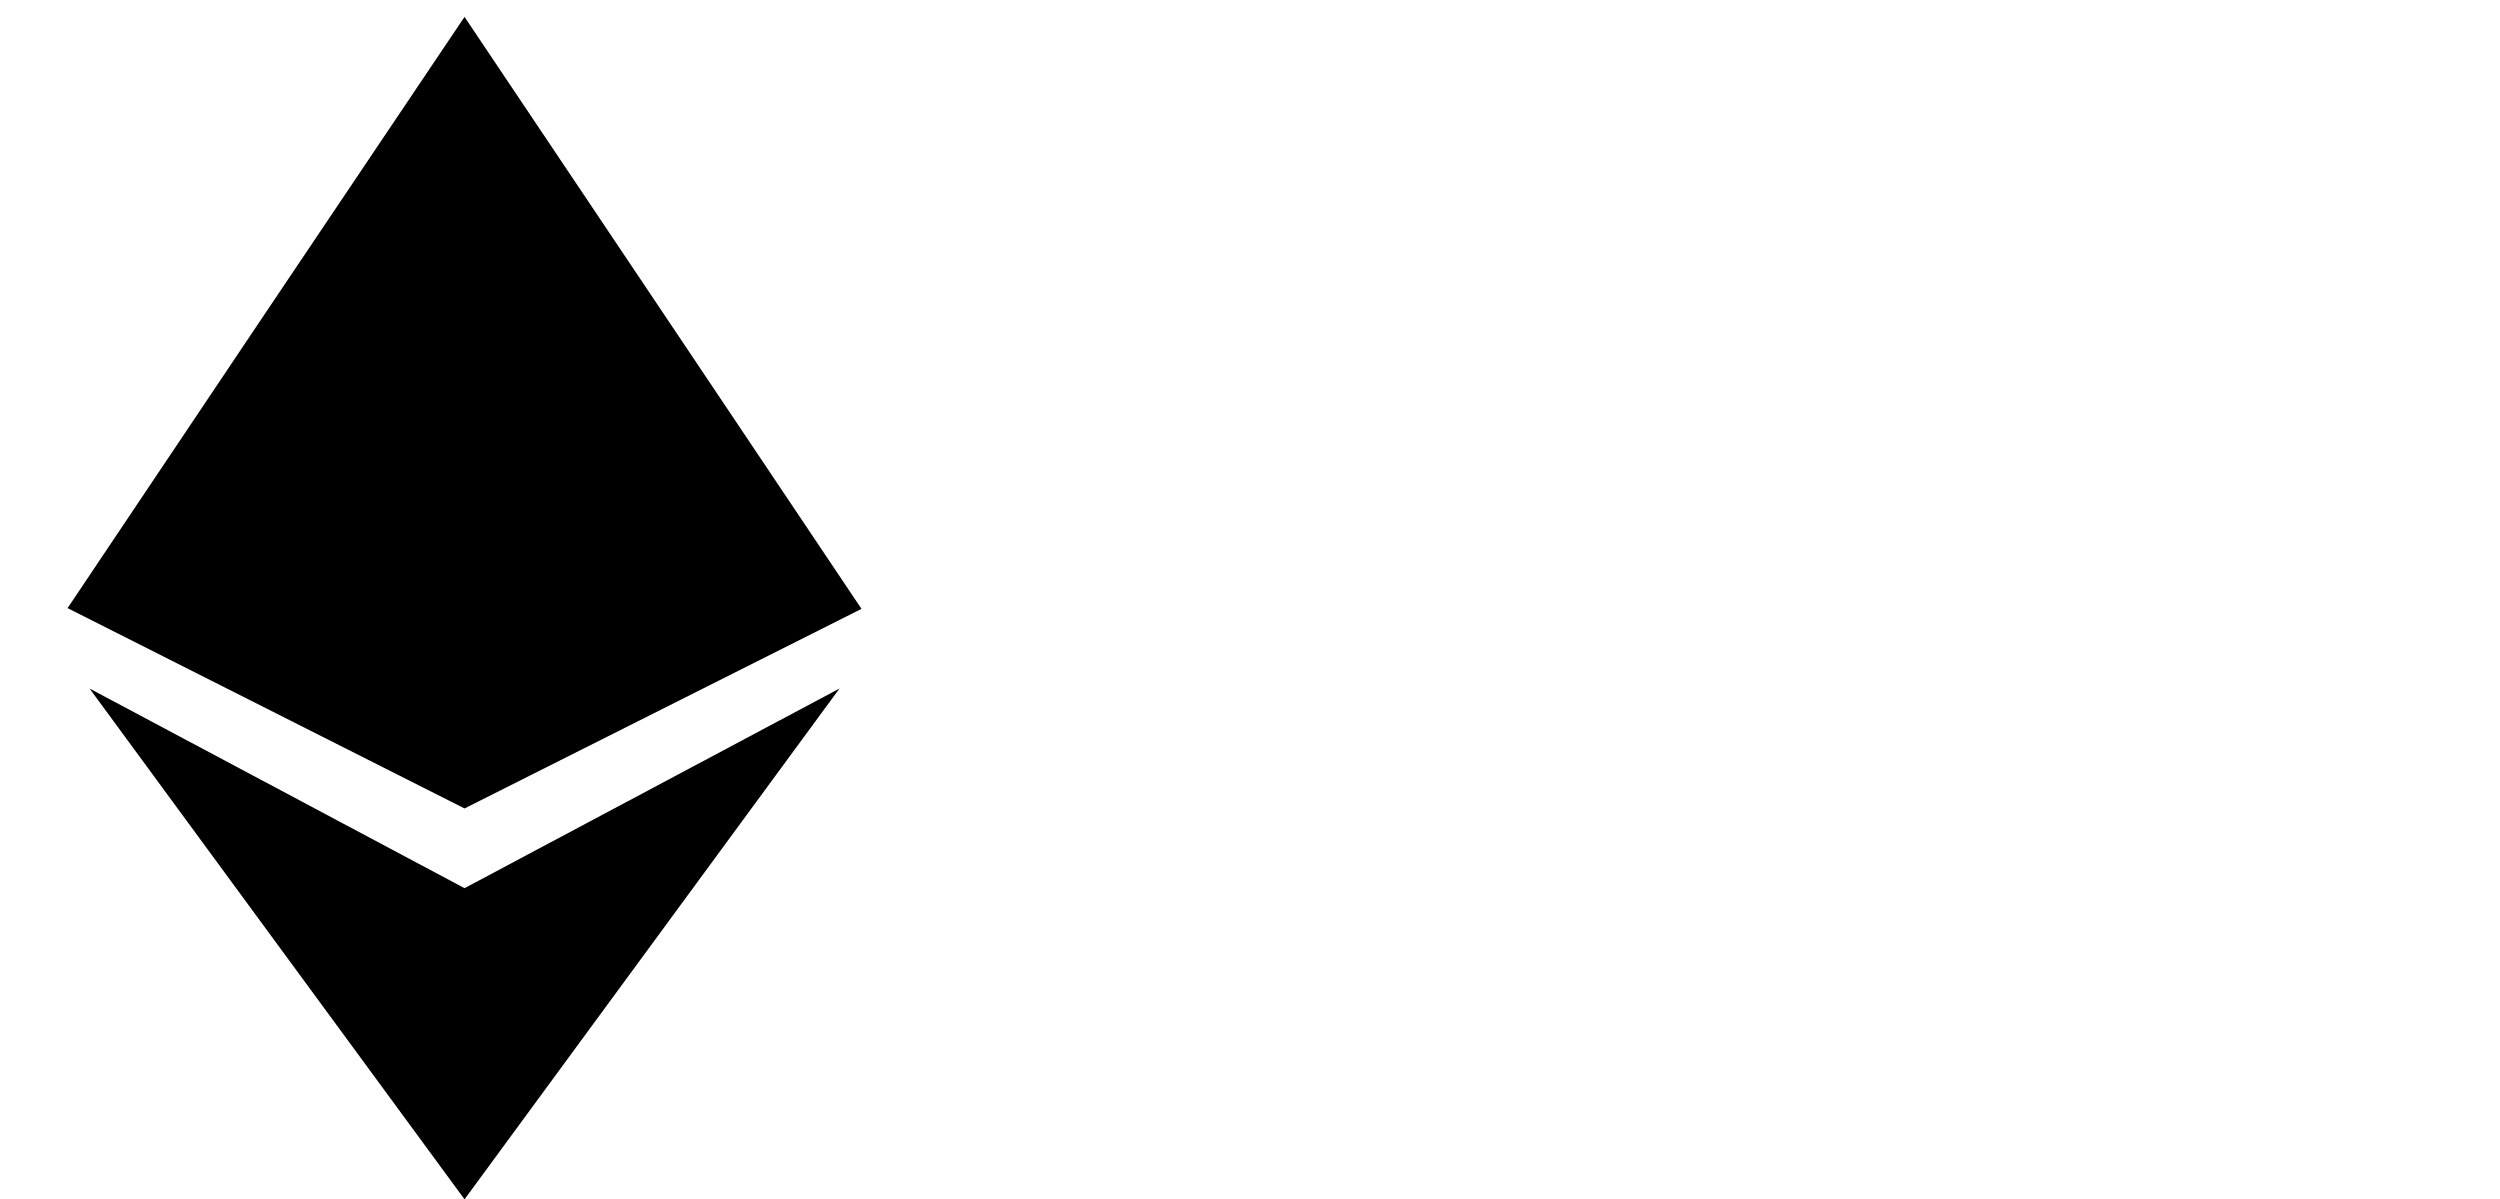 <svg width="148" height="71" viewBox="0 0 148 71" fill="none" xmlns="http://www.w3.org/2000/svg">
    <path fill-rule="evenodd" clip-rule="evenodd" d="M27.5 1L39.25 18.52L51 36.045L27.5 47.86L4 36L15.75 18.476L27.5 1ZM27.5 52.58L5.303 40.761L27.5 71L49.697 40.761L27.5 52.58Z" fill="black"/>
    </svg>
    